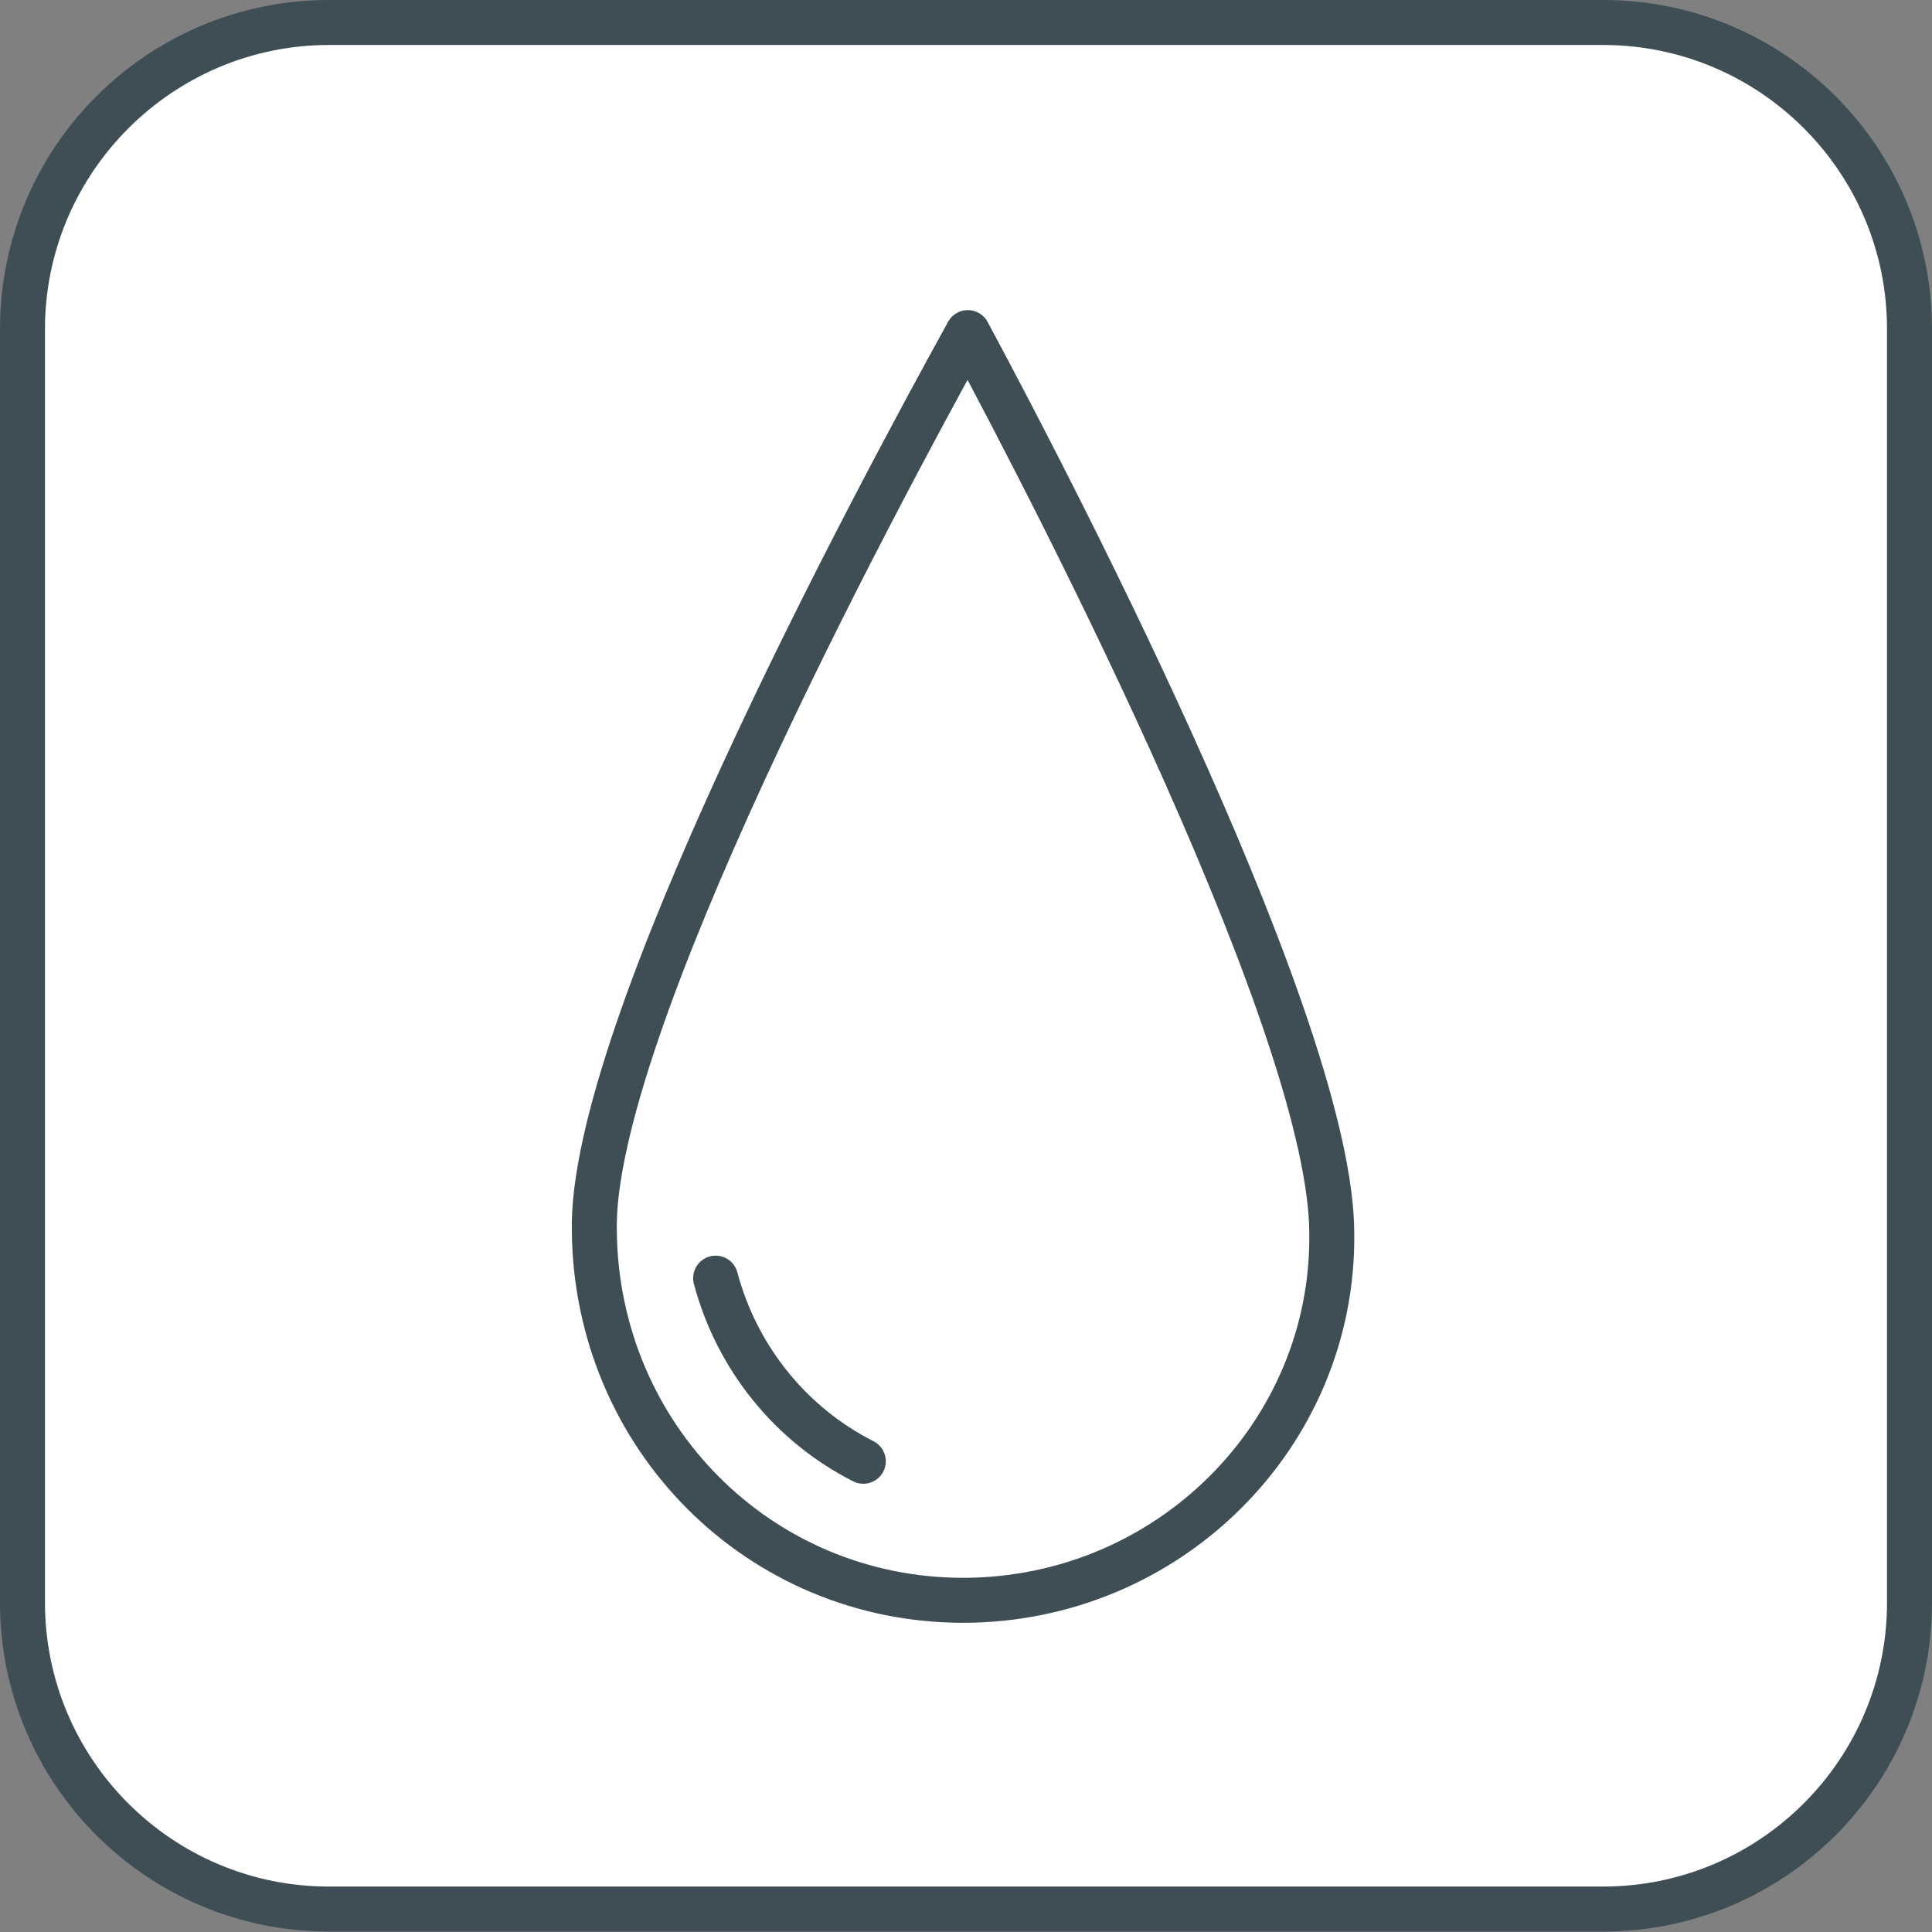 <?xml version="1.0" encoding="UTF-8"?>
<svg id="Ebene_1" xmlns="http://www.w3.org/2000/svg" version="1.1" viewBox="0 0 42.52 42.52">
  <rect x="0" y="0" width="42.52" height="42.52" fill="#808080" stroke="none"/>
  <!-- Generator: Adobe Illustrator 29.2.1, SVG Export Plug-In . SVG Version: 2.1.0 Build 116)  -->
  <defs>
    <style>
      .st0 {
        fill: none;
        stroke: #3f4e55;
        stroke-linecap: round;
        stroke-linejoin: round;
        stroke-width: .99px;
      }

      .st1 {
        fill: #fff;
      }

      .st2 {
        fill: #3f4e55;
      }
    </style>
  </defs>
  <g>
    <path class="st1" d="M7.24.5h28.04c3.72,0,6.75,3.02,6.75,6.75v28.03c0,3.72-3.02,6.75-6.75,6.75H7.24c-3.72,0-6.75-3.02-6.75-6.75V7.24C.5,3.52,3.52.5,7.24.5Z"/>
    <path class="st2" d="M35.28.99c3.45,0,6.25,2.8,6.25,6.25v28.03c0,3.45-2.8,6.25-6.25,6.25H7.24c-3.45,0-6.25-2.8-6.25-6.25V7.24C.99,3.8,3.8.99,7.24.99h28.04M35.28,0H7.24C3.24,0,0,3.24,0,7.24v28.03c0,4,3.24,7.24,7.24,7.24h28.04c4,0,7.24-3.24,7.24-7.24V7.24C42.52,3.24,39.28,0,35.28,0h0Z"/>
  </g>
  <g>
    <path class="st0" d="M21.2,35.22c-4.48,0-8.07-3.59-8.12-8.12-.1-4.37,6.09-15.92,8.22-19.78,2.13,3.96,8.01,15.4,8.01,19.83.05,4.42-3.59,8.07-8.12,8.07Z"/>
    <path class="st0" d="M19,32.16c-1.58-.8-2.78-2.26-3.25-4.03"/>
  </g>
</svg>